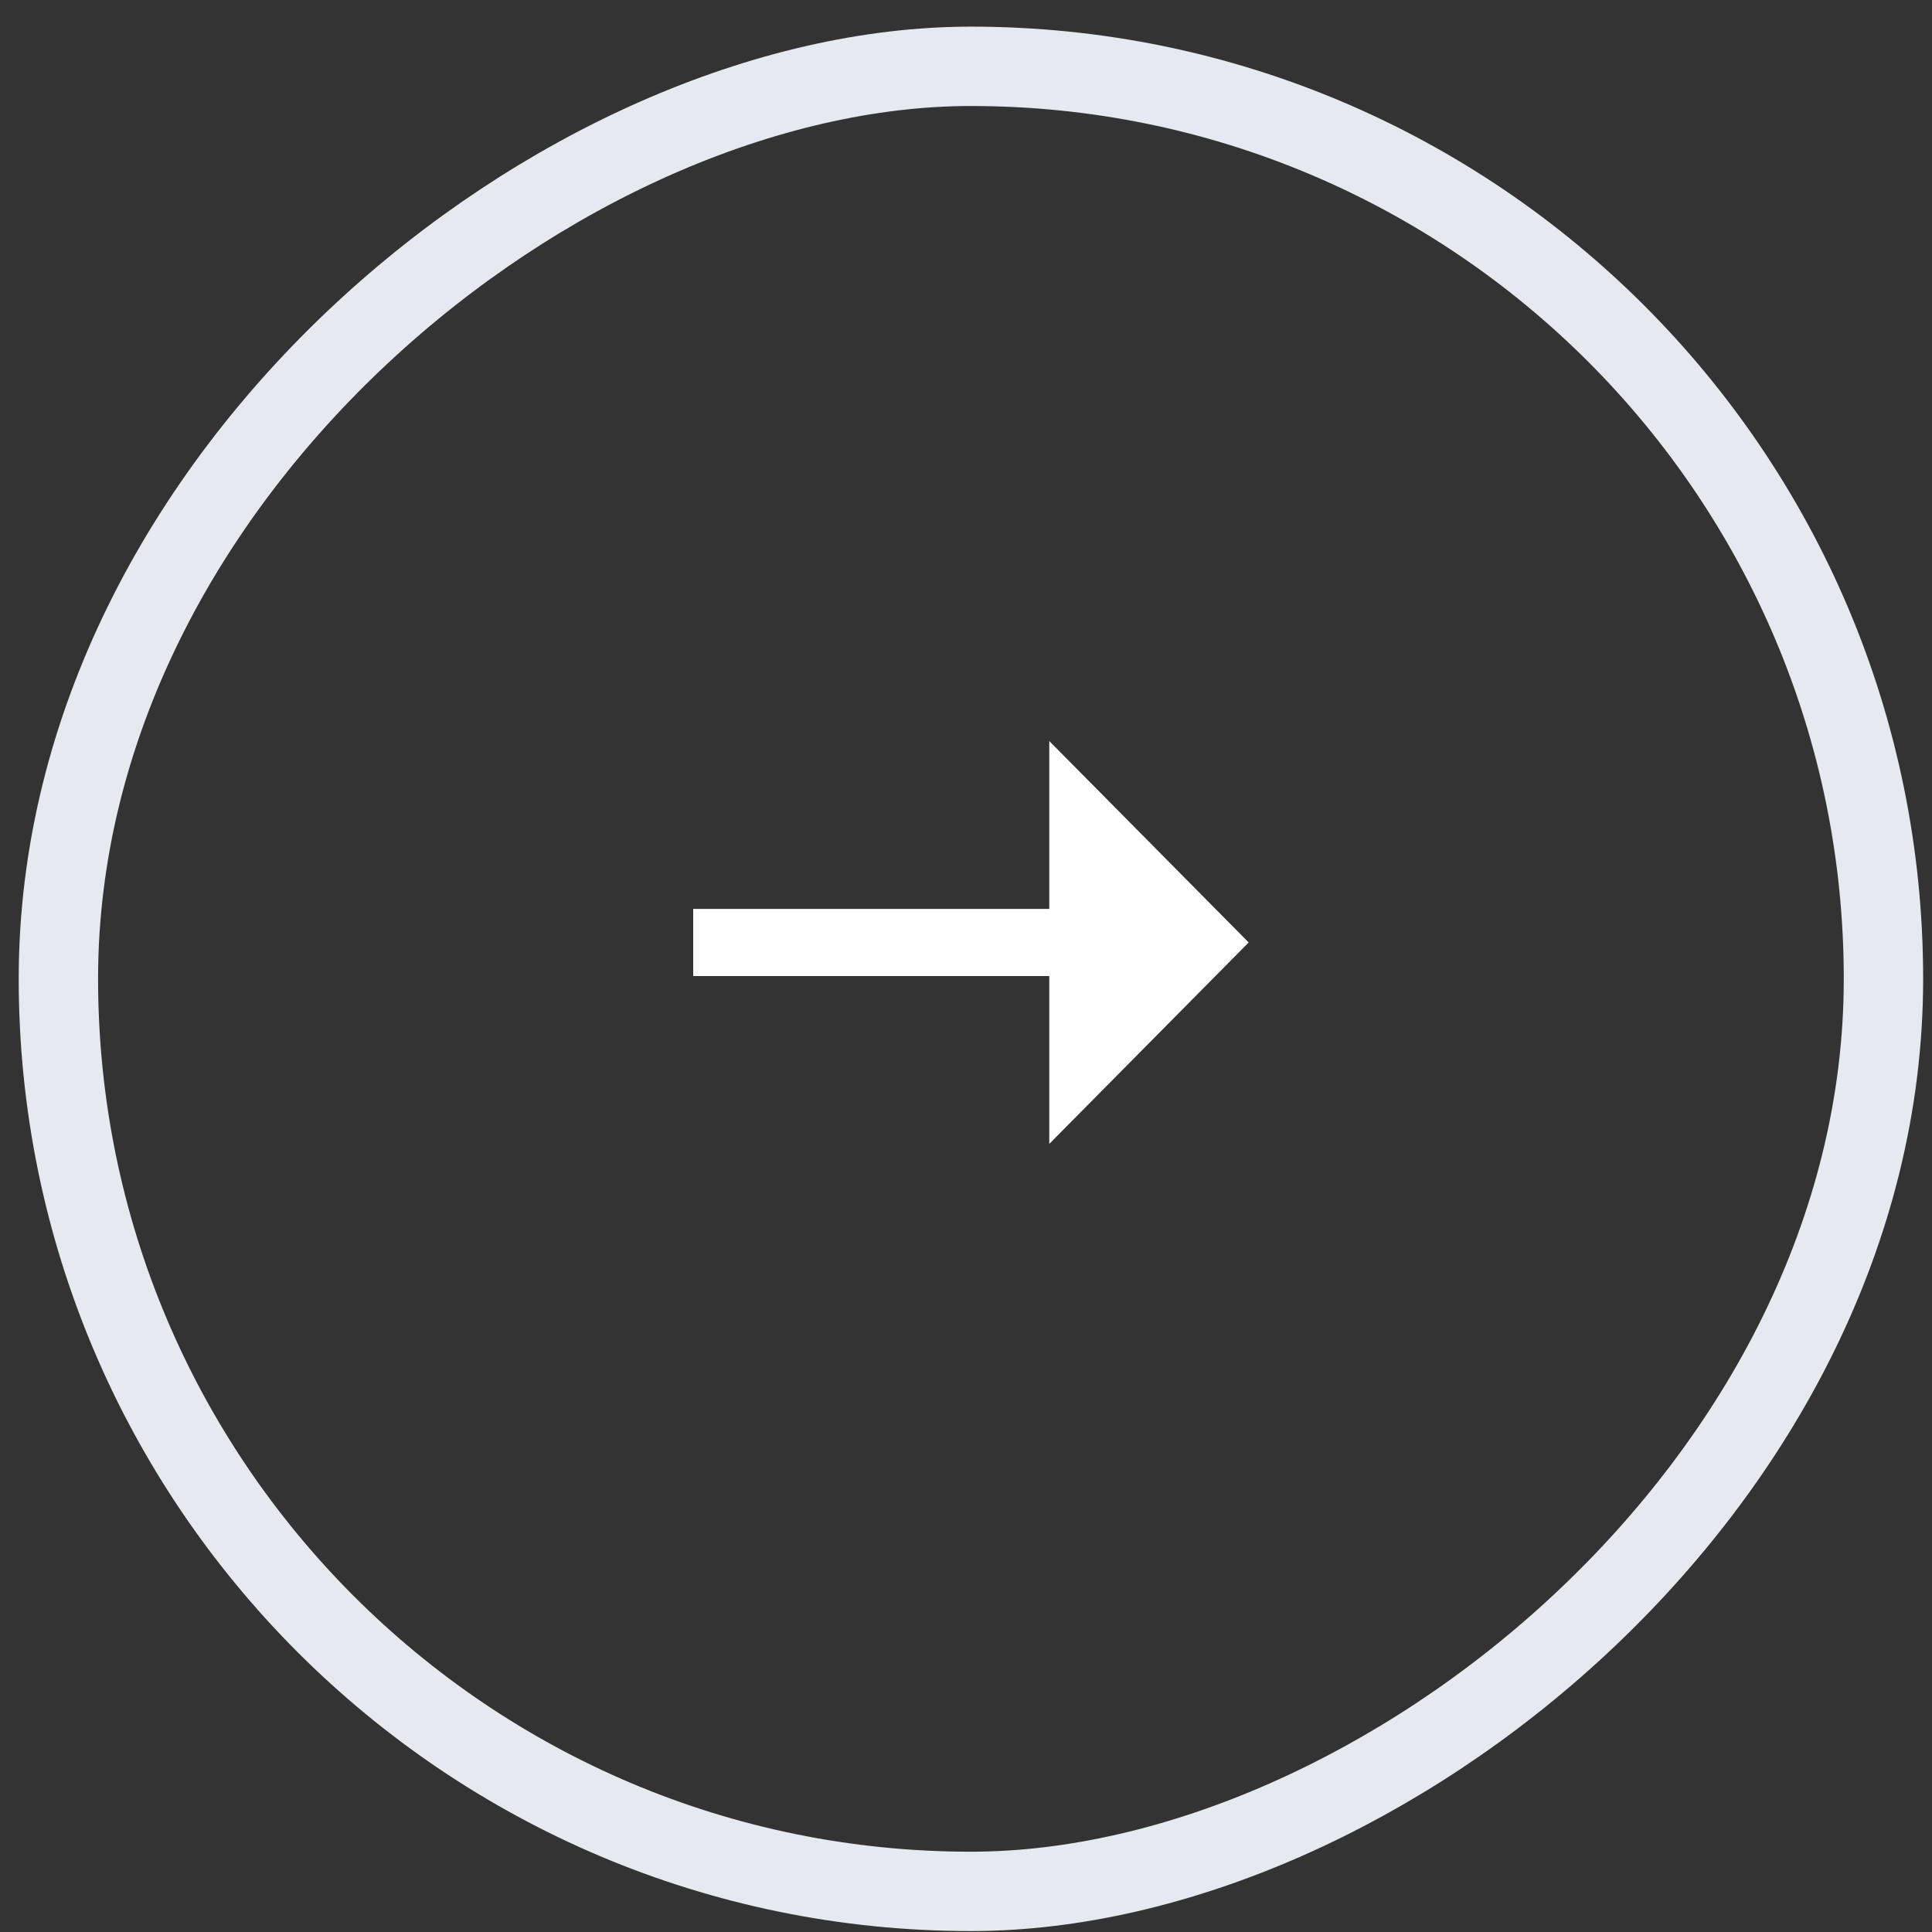 <svg width="49" height="49" viewBox="0 0 49 49" fill="none" xmlns="http://www.w3.org/2000/svg">
<rect x="0" y="0" width="49" height="49" fill="#333333" stroke="none"/>
<path d="M26.612 18.794L26.612 23.052L17.581 23.052L17.581 24.755L26.612 24.755L26.612 29.012L31.669 23.903L26.612 18.794Z" fill="white"/>
<rect x="1.481" y="47.97" width="46.288" height="46.288" rx="23.144" transform="rotate(-90 1.481 47.97)" stroke="#E6E9F0" stroke-width="2.013"/>
</svg>
